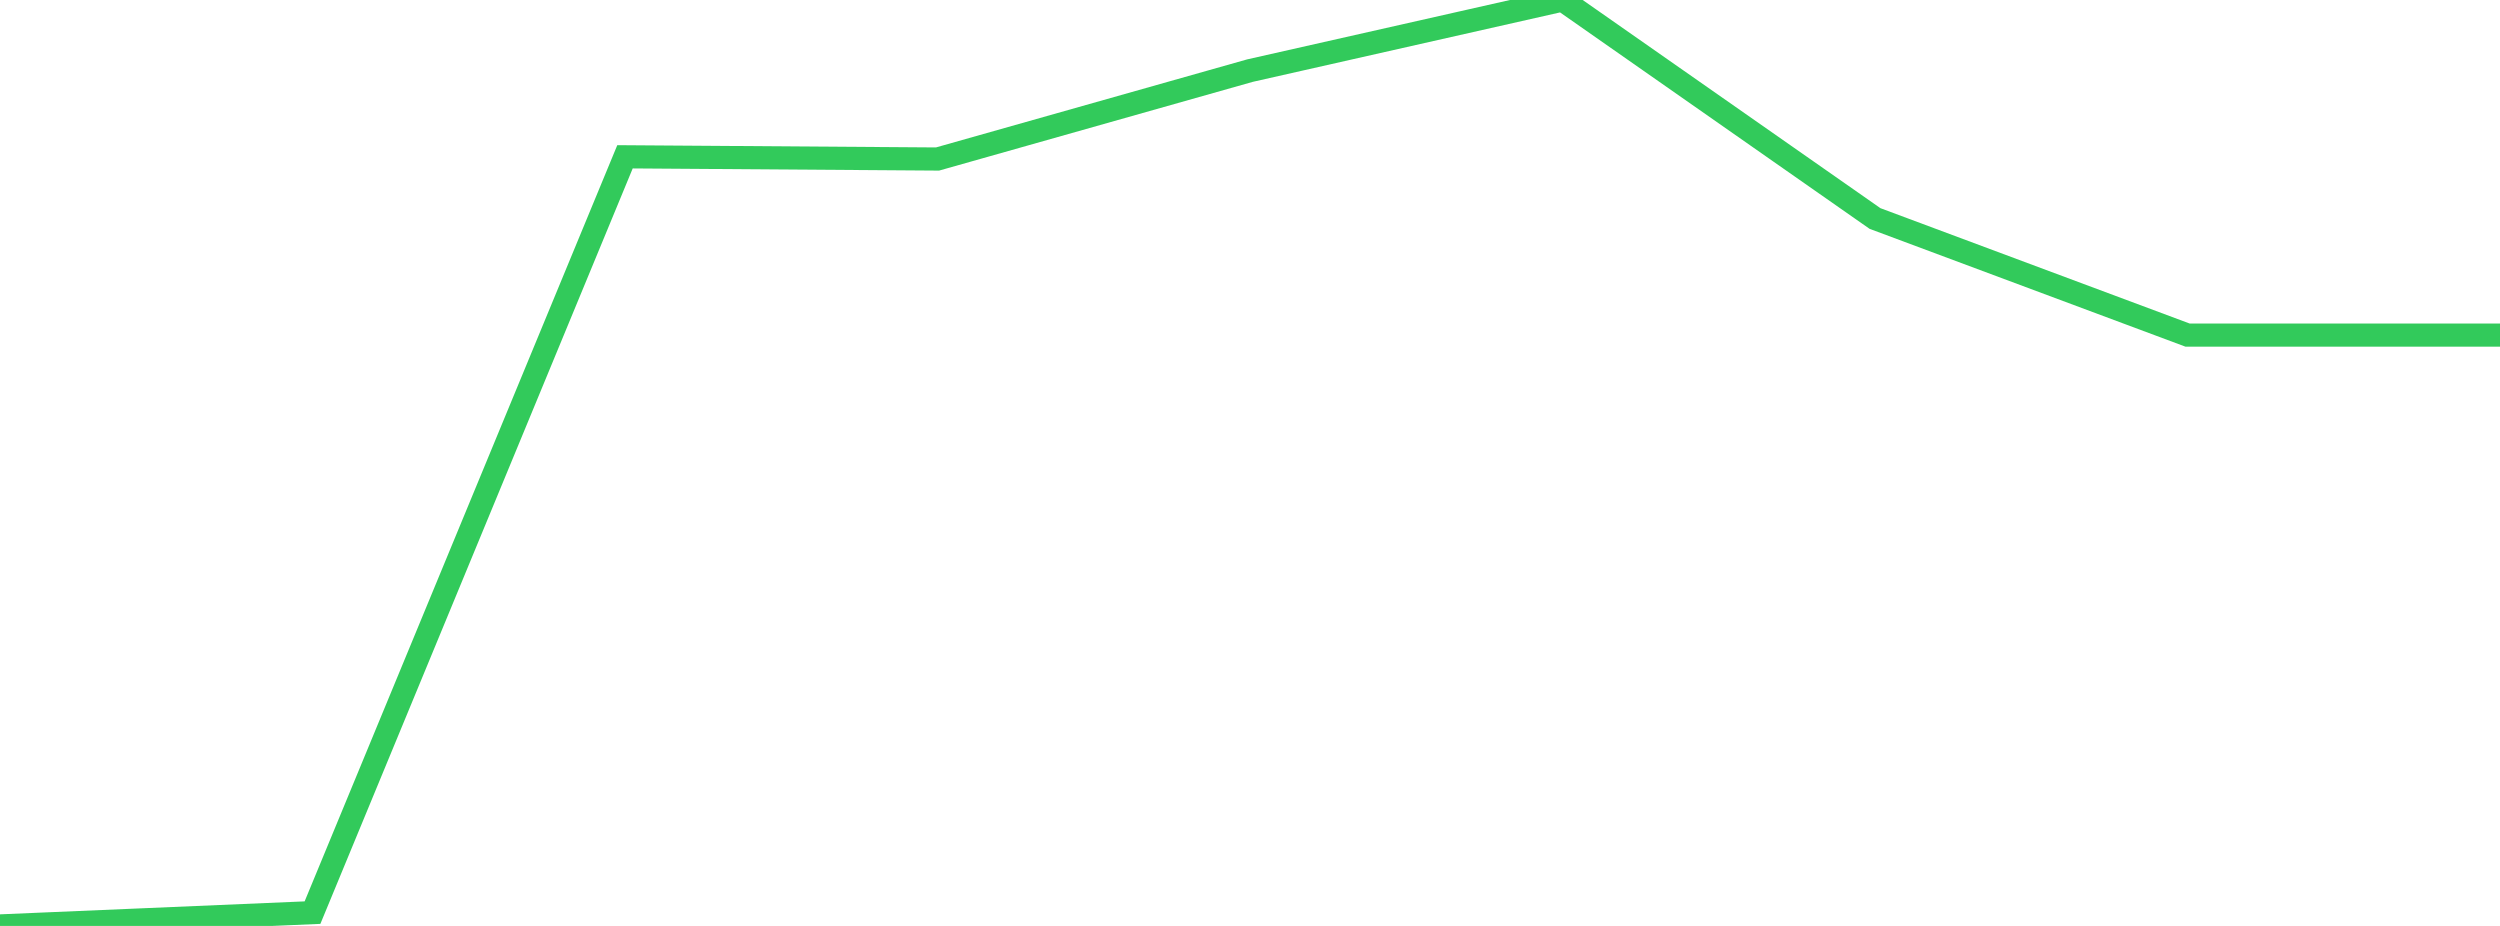 <?xml version="1.0" standalone="no"?>
<!DOCTYPE svg PUBLIC "-//W3C//DTD SVG 1.1//EN" "http://www.w3.org/Graphics/SVG/1.1/DTD/svg11.dtd">

<svg width="135" height="50" viewBox="0 0 135 50" preserveAspectRatio="none" 
  xmlns="http://www.w3.org/2000/svg"
  xmlns:xlink="http://www.w3.org/1999/xlink">


<polyline points="0.0, 50.0 16.875, 49.282 33.75, 8.467 50.625, 8.587 67.5, 3.813 84.375, 0.0 101.25, 11.799 118.125, 18.094 135.0, 18.094" fill="none" stroke="#32ca5b" stroke-width="1.25"/>

</svg>